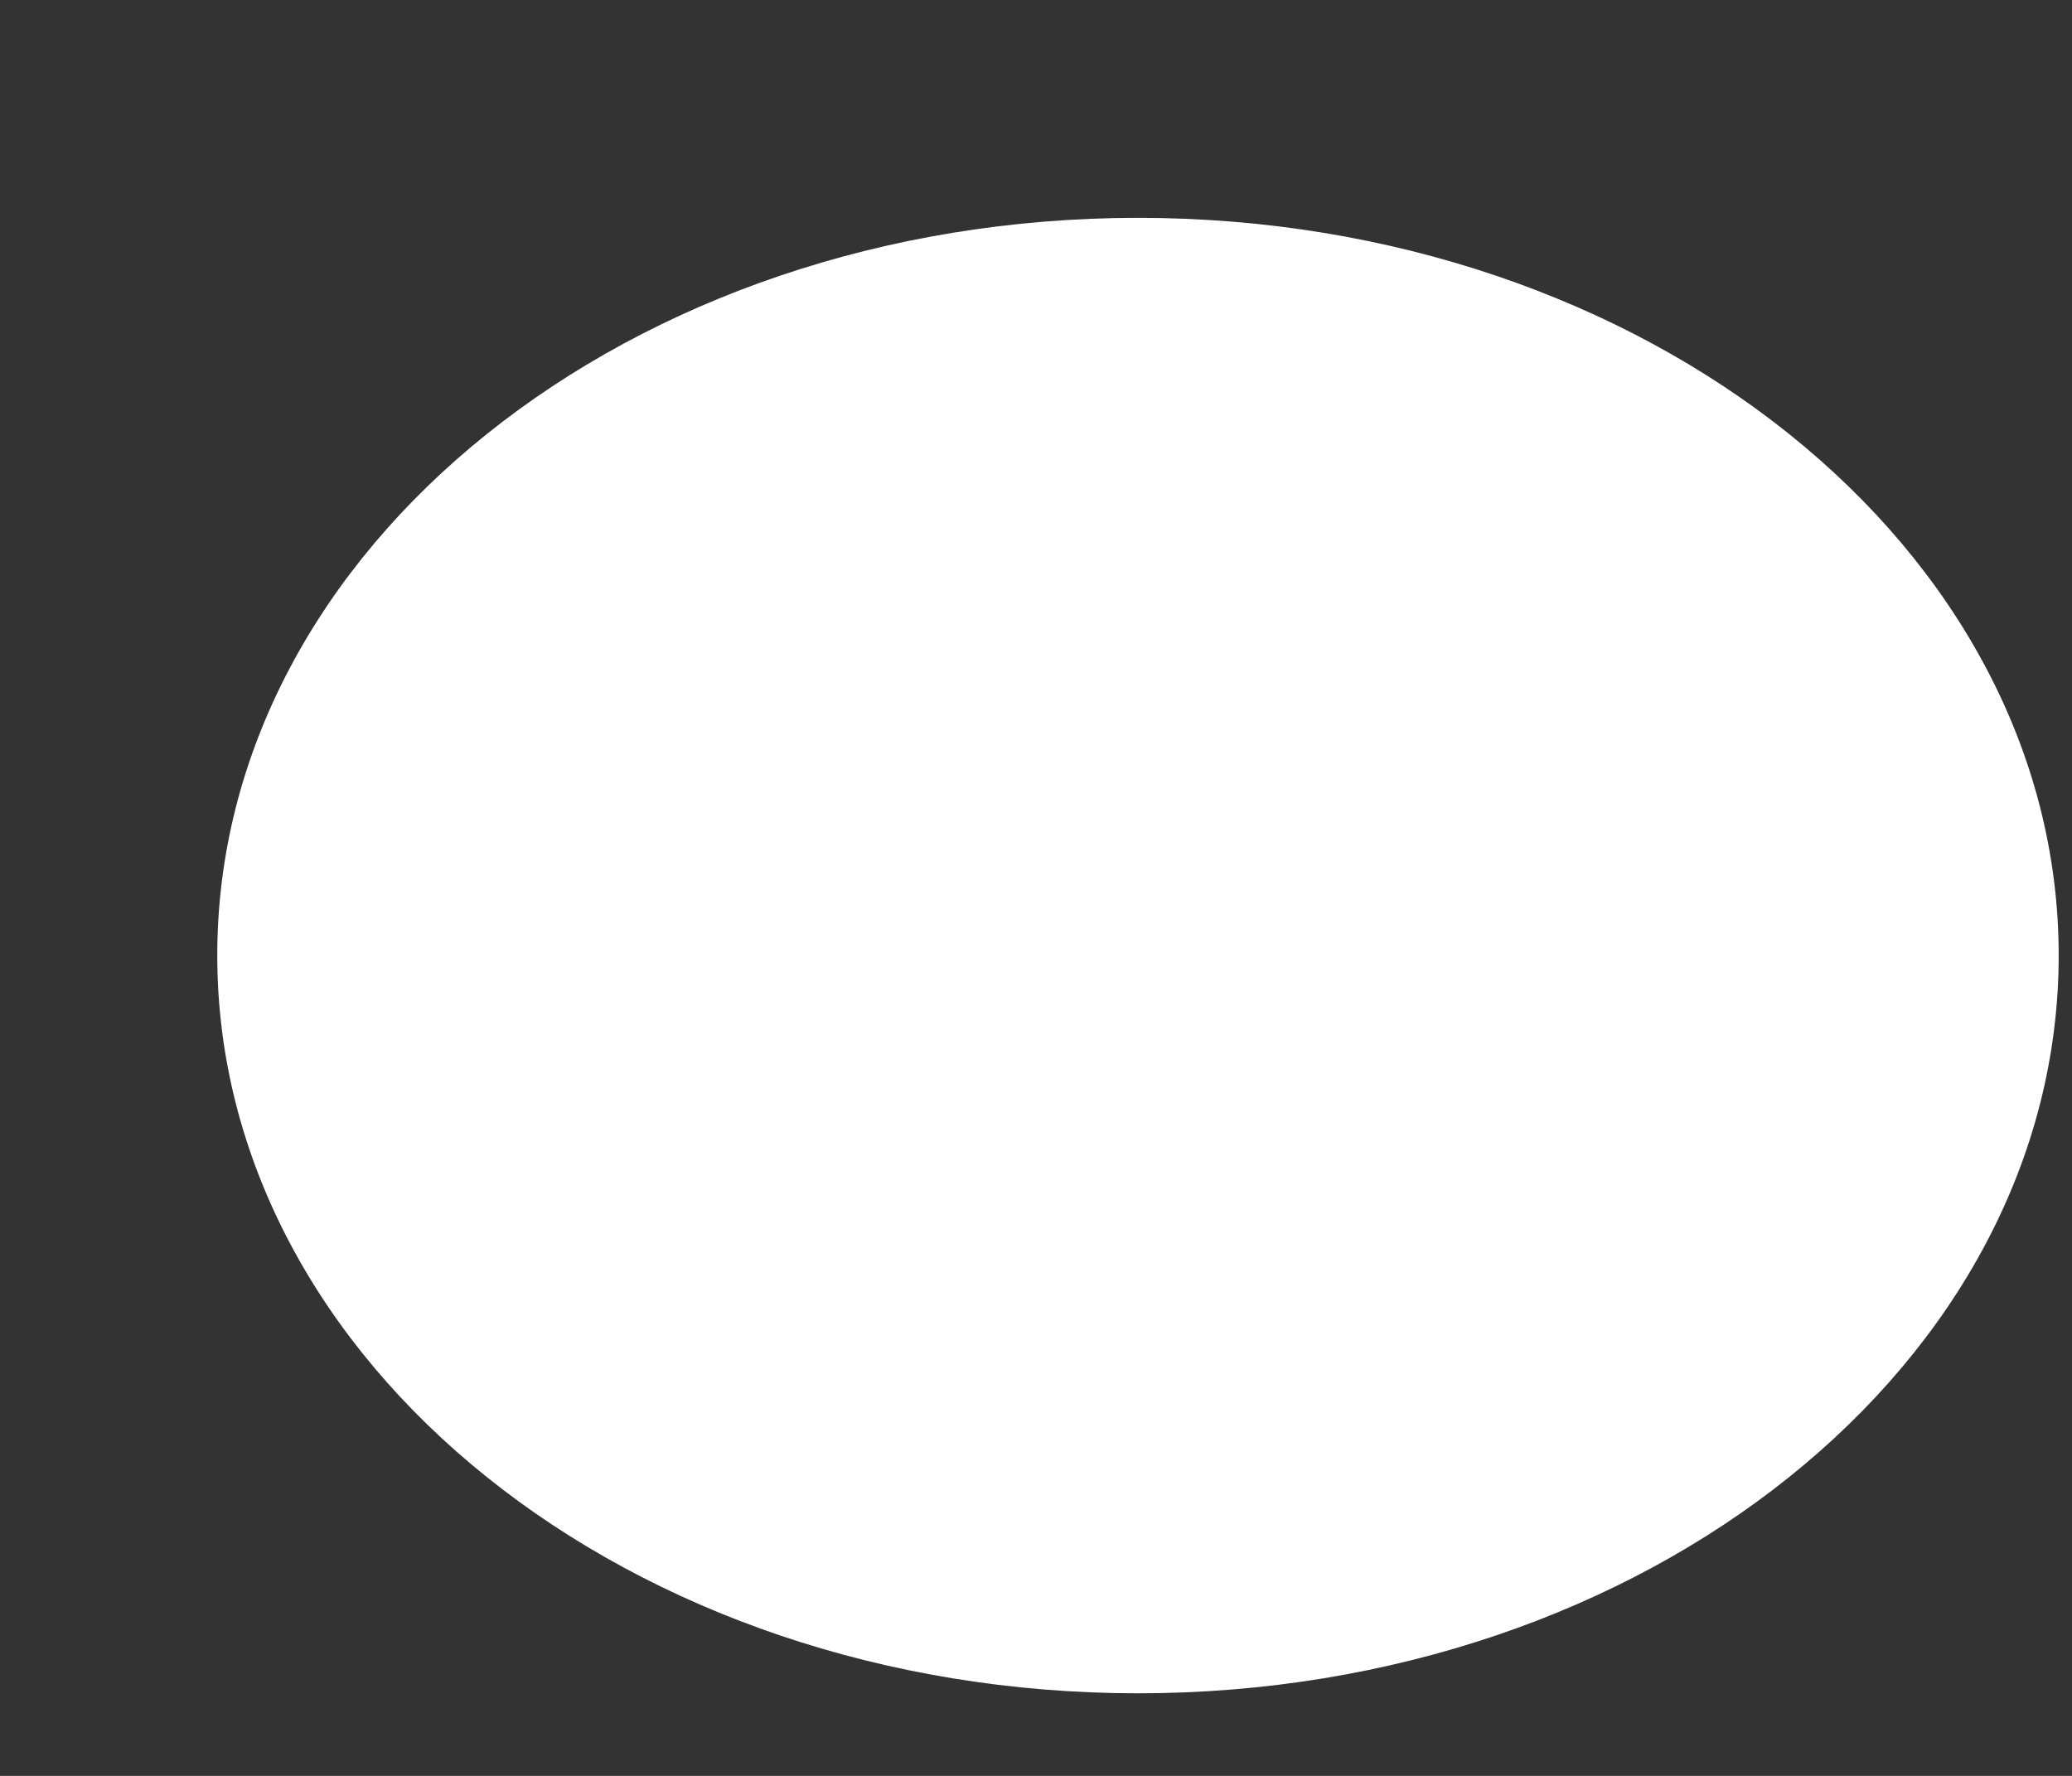 <svg width="7" height="6" viewBox="0 0 7 6" fill="none" xmlns="http://www.w3.org/2000/svg">
<rect x="0" y="0" width="7" height="6" fill="#333333" stroke="none"/>
<path d="M3.845 5.721C5.562 5.721 6.955 4.605 6.955 3.228C6.955 1.852 5.562 0.736 3.845 0.736C2.127 0.736 0.734 1.852 0.734 3.228C0.734 4.605 2.127 5.721 3.845 5.721Z" fill="white"/>
</svg>

